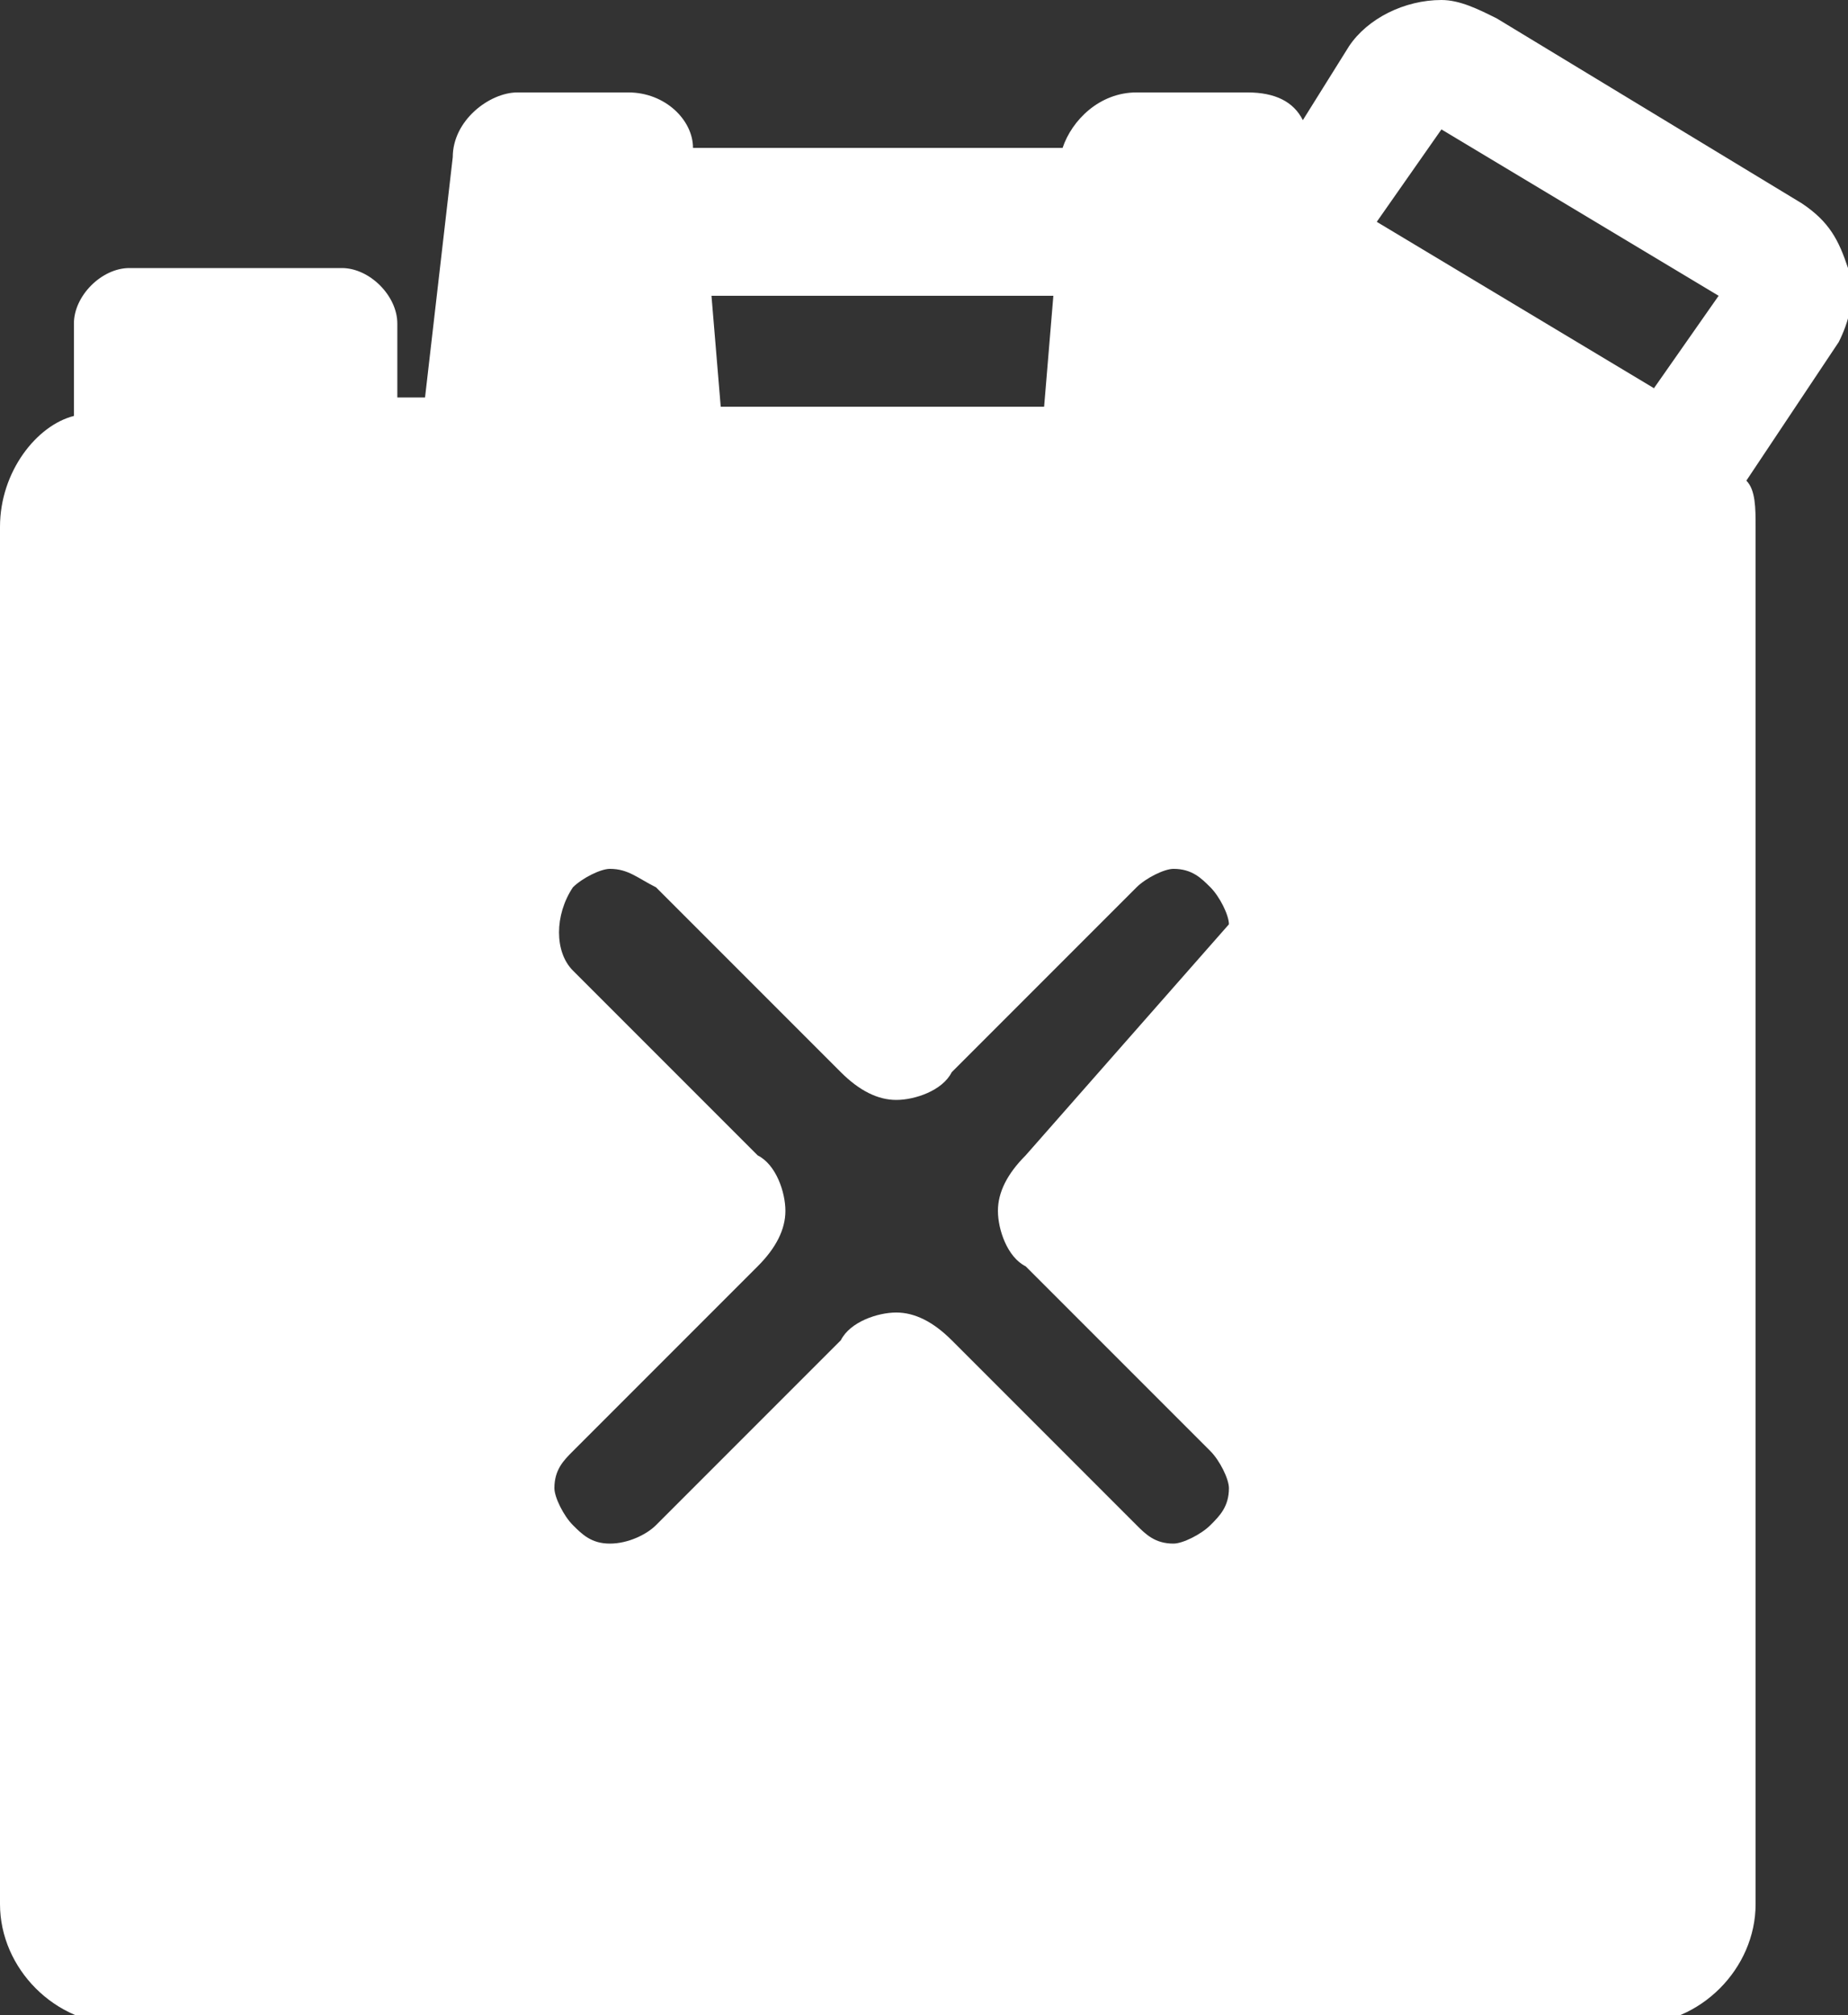 <svg xmlns="http://www.w3.org/2000/svg" xmlns:xlink="http://www.w3.org/1999/xlink" x="0px" y="0px"
	 viewBox="0 0 20 21.8">
<rect x="0" y="0" width="20" height="21.8" fill="#333333" stroke="none"/>
<path fill="#fff" d="M19.9,3.7C20,3.5,20.1,3.2,20,2.9c-0.1-0.3-0.2-0.5-0.5-0.7l-3.3-2C16,0.1,15.8,0,15.6,0c-0.4,0-0.8,0.2-1,0.5
	l-0.5,0.8C14,1.1,13.8,1,13.5,1h-1.2c-0.4,0-0.7,0.3-0.8,0.6H7.5C7.5,1.3,7.2,1,6.8,1H5.6C5.3,1,4.9,1.3,4.9,1.7L4.6,4.3H4.3V3.5
	c0-0.3-0.3-0.6-0.6-0.6H1.4c-0.3,0-0.6,0.3-0.6,0.6v1C0.4,4.6,0,5.1,0,5.7v14.9c0,0.7,0.6,1.3,1.3,1.3h16.4c0.7,0,1.3-0.6,1.3-1.3
	V5.7c0-0.2,0-0.4-0.1-0.5c0,0,0,0,0,0L19.9,3.7z M15.6,1.4l3,1.8l-0.7,1l-3-1.8L15.6,1.4z M7.7,3.2h3.7l-0.1,1.2H7.8L7.7,3.2z
	 M11.1,12.5c-0.2,0.2-0.3,0.4-0.3,0.6c0,0.2,0.1,0.5,0.3,0.6l2,2c0.1,0.1,0.2,0.3,0.2,0.4c0,0.2-0.1,0.3-0.2,0.4
	c-0.1,0.1-0.3,0.2-0.4,0.2c-0.2,0-0.3-0.1-0.4-0.2l-2-2c-0.2-0.2-0.4-0.3-0.6-0.3c-0.2,0-0.5,0.1-0.6,0.3l-2,2
	c-0.1,0.1-0.3,0.2-0.5,0.2c-0.2,0-0.3-0.1-0.4-0.2c-0.1-0.1-0.2-0.3-0.2-0.4c0-0.2,0.1-0.3,0.2-0.4l2-2c0.2-0.2,0.3-0.4,0.3-0.6
	c0-0.2-0.1-0.5-0.3-0.6l-2-2c-0.2-0.2-0.2-0.6,0-0.9c0.1-0.1,0.3-0.2,0.4-0.2c0.2,0,0.3,0.1,0.5,0.2l2,2c0.2,0.2,0.4,0.3,0.6,0.3
	c0.2,0,0.5-0.1,0.6-0.3l2-2c0.1-0.1,0.3-0.2,0.4-0.2c0.2,0,0.3,0.1,0.4,0.2c0.1,0.1,0.2,0.3,0.2,0.4"/>
</svg>
